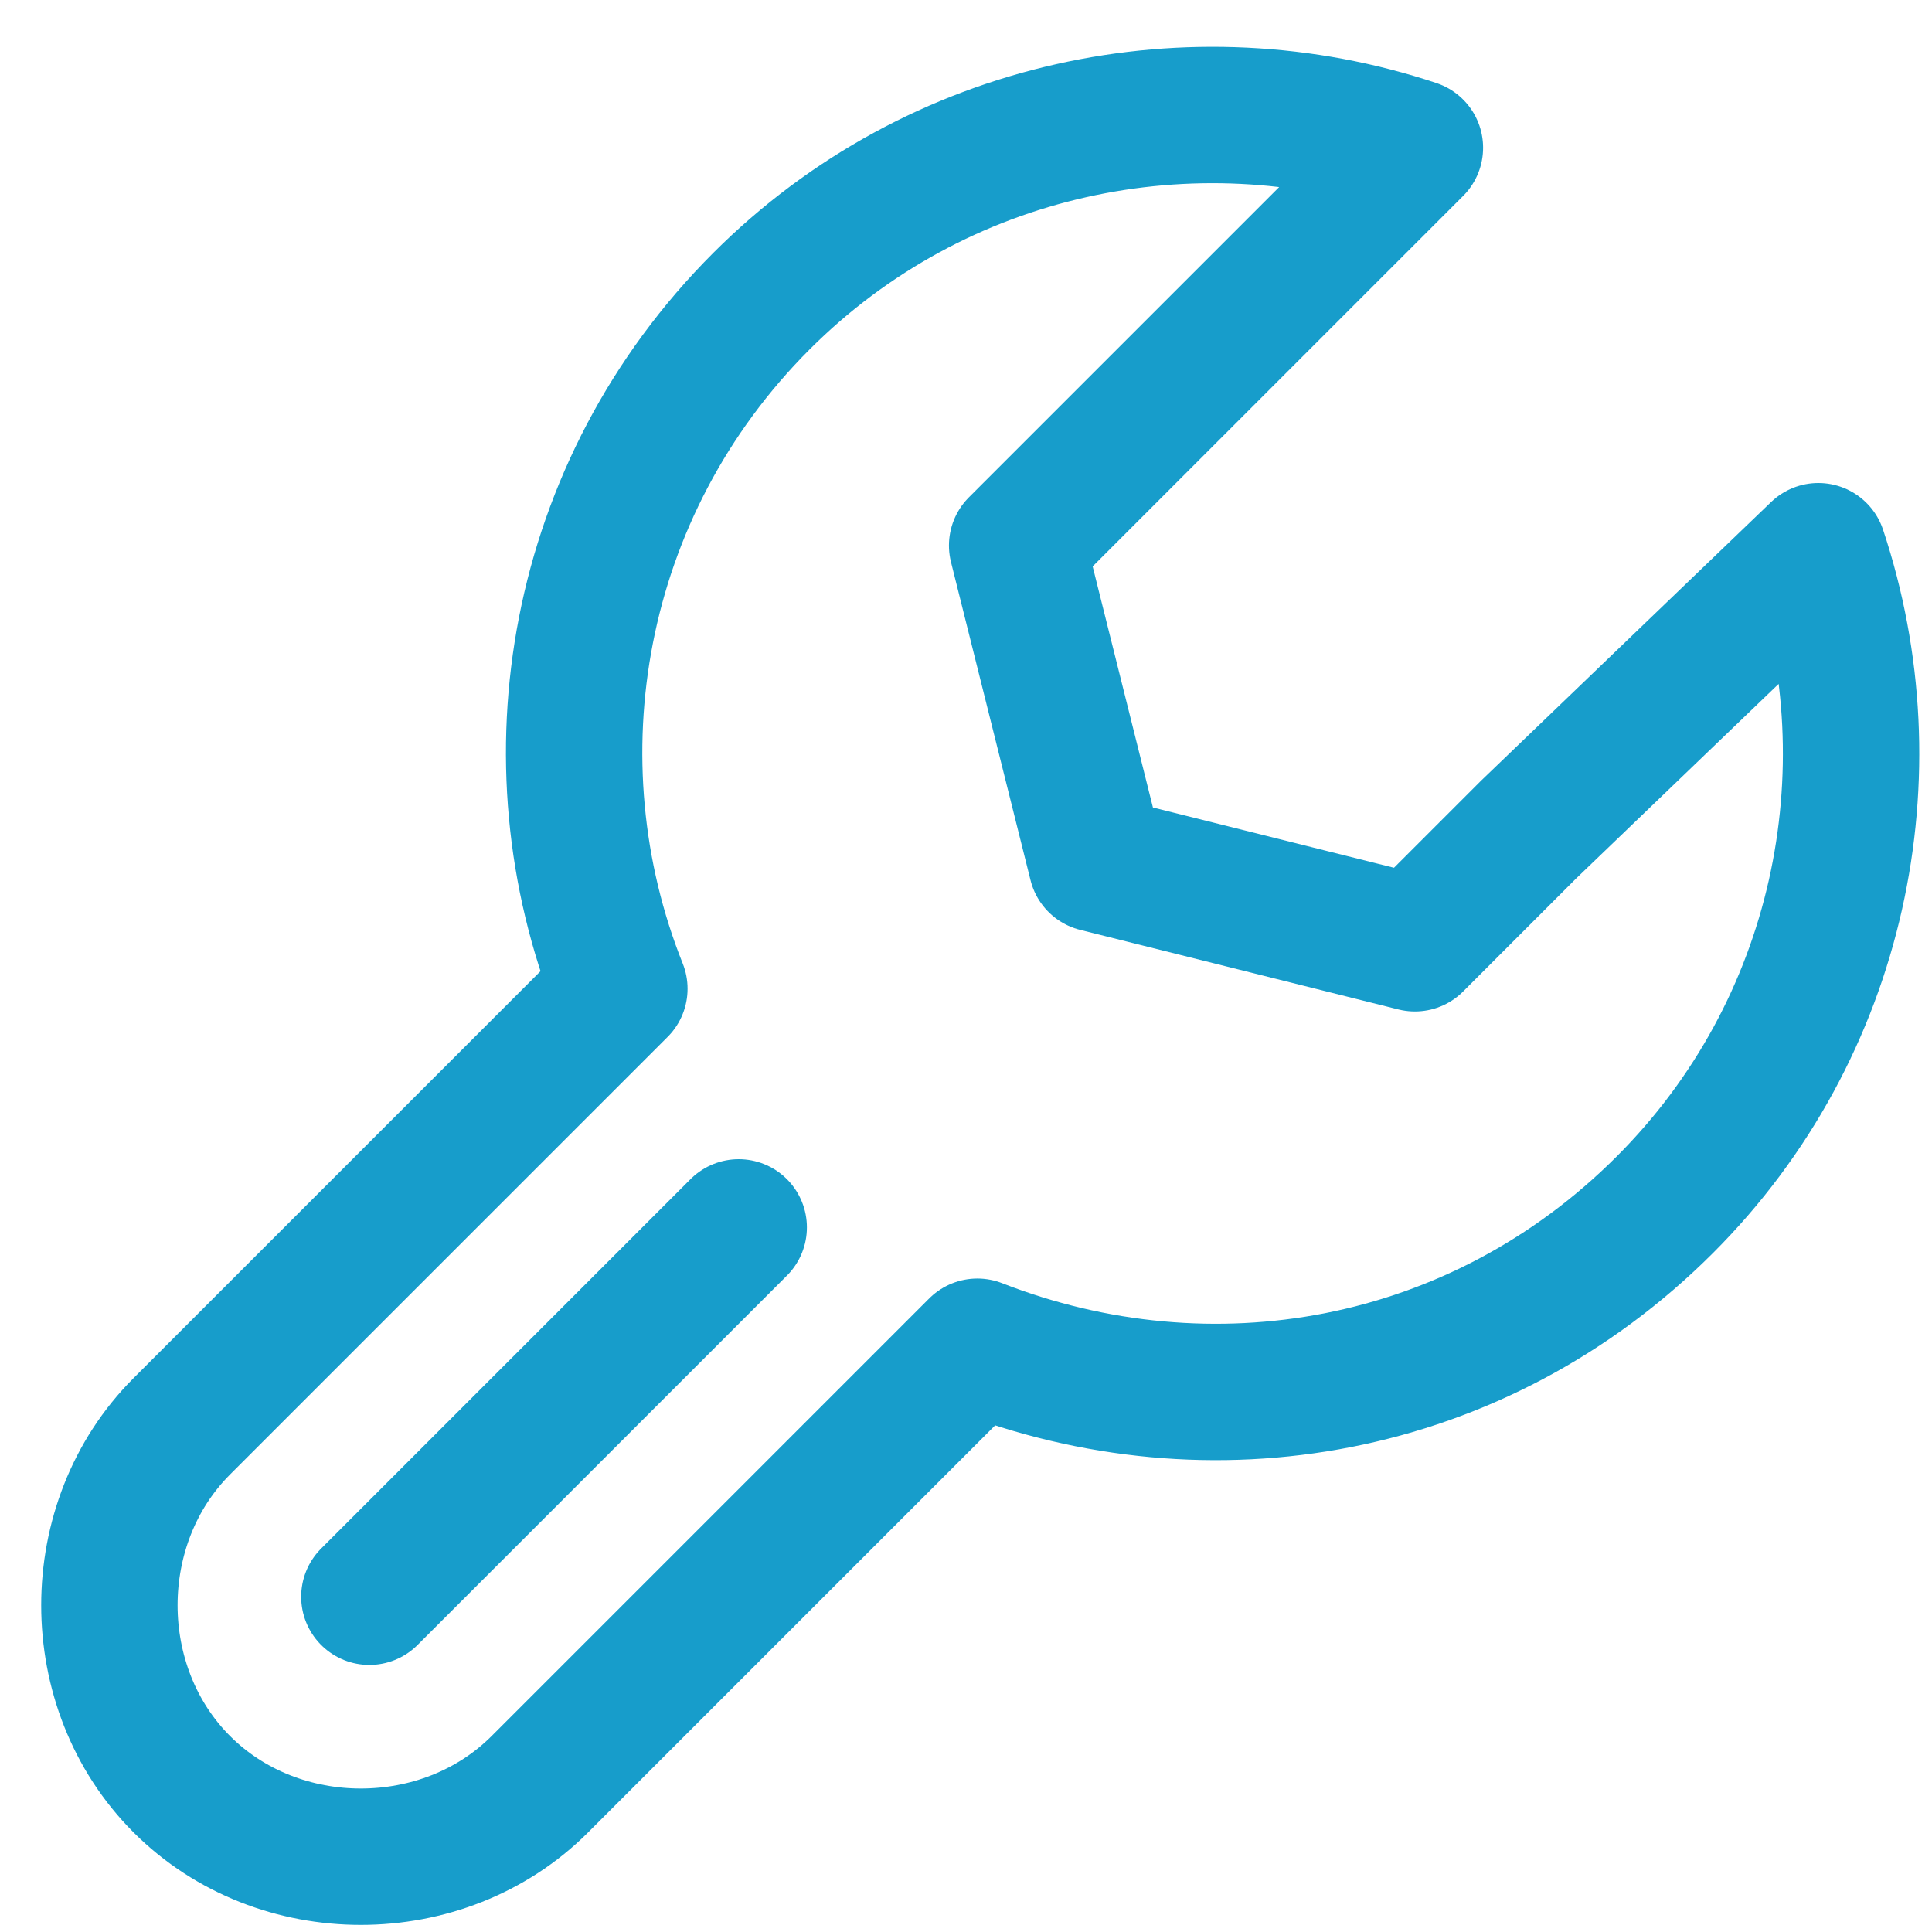 <svg width="34" height="34" xmlns="http://www.w3.org/2000/svg">
    <g stroke="#179DCB" stroke-width="2.4" fill="none" fill-rule="evenodd" stroke-linecap="round">
        <path d="M32 9.7c1.3 3.9.4 8.4-2.7 11.5-3.3 3.3-8 4.1-12.1 2.5l-7.7 7.7c-1.7 1.7-4.6 1.7-6.3 0h0c-1.7-1.7-1.7-4.6 0-6.3l7.7-7.7c-1.6-4-.8-8.8 2.5-12.1 3.1-3.1 7.6-4 11.5-2.7l-5 5-2 2 .7 2.8.7 2.8 2.8.7 2.8.7 2-2L32 9.7z" stroke-linejoin="round"/>
        <path d="M13 21.6l-6.5 6.5"/>
    </g>
</svg>
